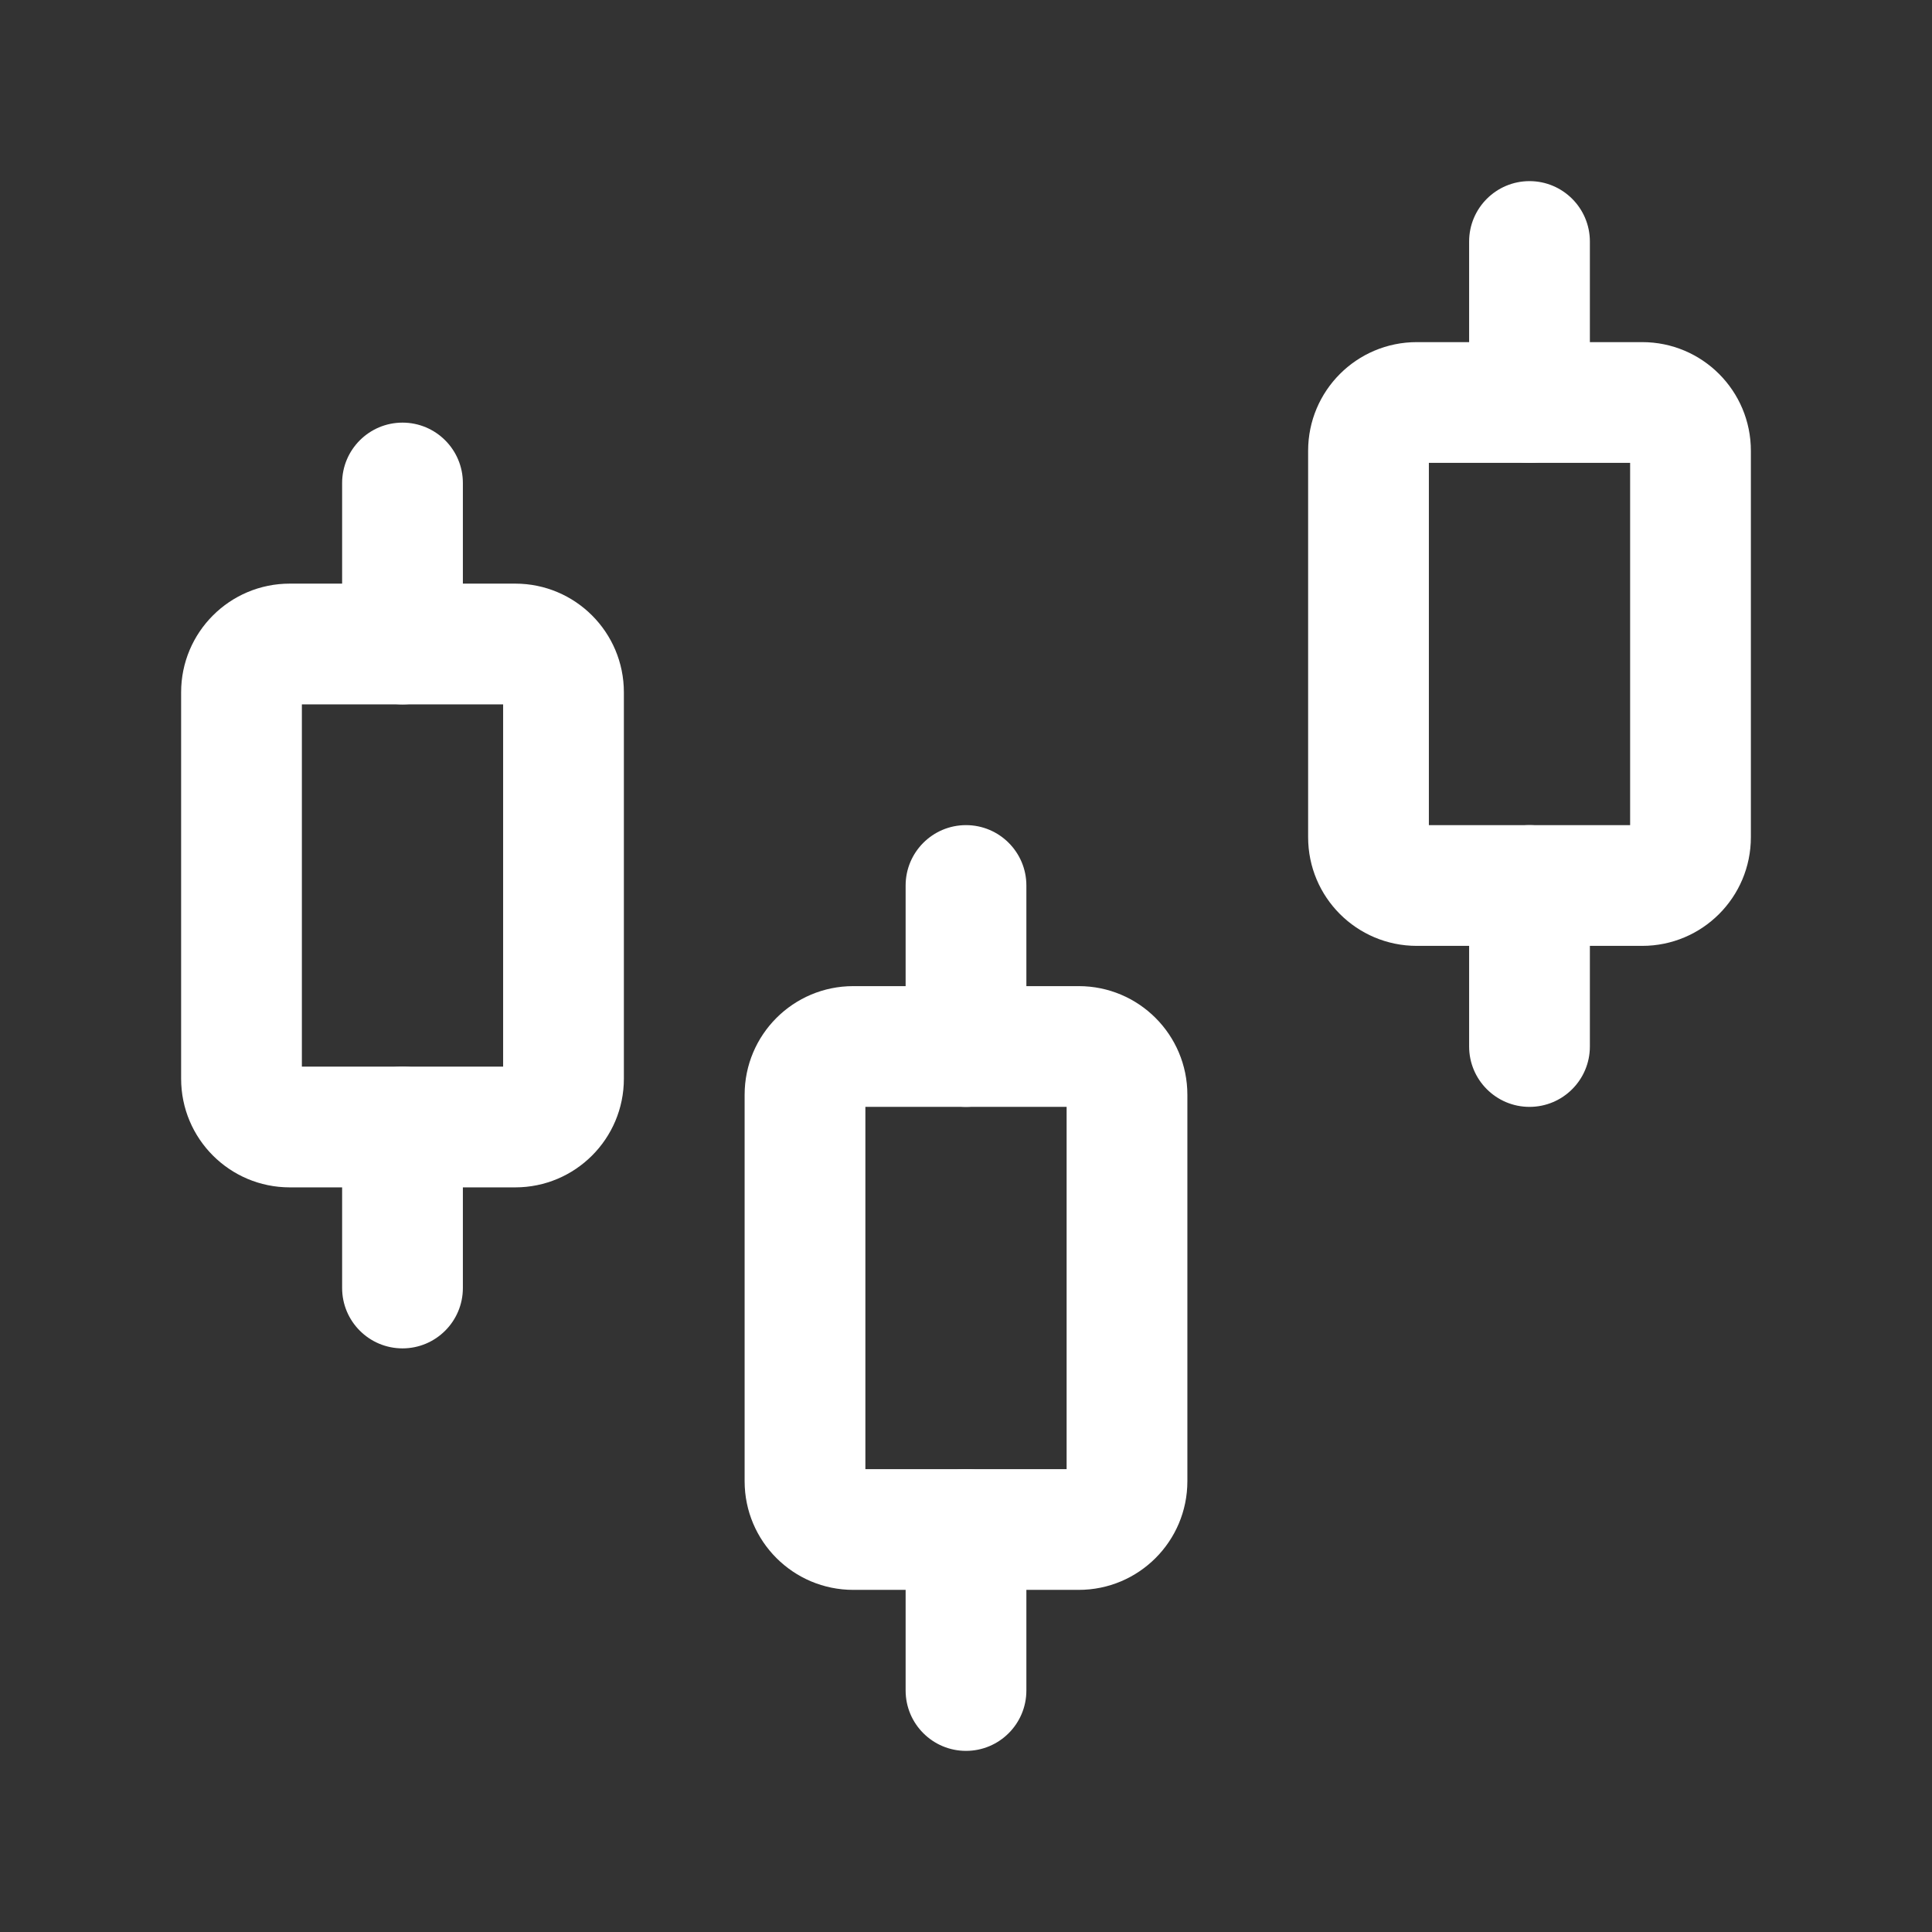 <svg width="24" height="24" viewBox="0 0 24 24" fill="none" xmlns="http://www.w3.org/2000/svg">
<rect x="0" y="0" width="24" height="24" fill="#333333" stroke="none"/>
<path fill-rule="evenodd" clip-rule="evenodd" d="M5 16.75C4.586 16.75 4.25 16.414 4.25 16V14C4.25 13.586 4.586 13.25 5 13.25C5.414 13.25 5.75 13.586 5.75 14V16C5.75 16.414 5.414 16.75 5 16.75Z" fill="white"/>
<path fill-rule="evenodd" clip-rule="evenodd" d="M12 21.75C11.586 21.75 11.25 21.414 11.25 21V19C11.25 18.586 11.586 18.25 12 18.25C12.414 18.25 12.75 18.586 12.75 19V21C12.75 21.414 12.414 21.75 12 21.75Z" fill="white"/>
<path fill-rule="evenodd" clip-rule="evenodd" d="M19 13.75C18.586 13.75 18.25 13.414 18.25 13V11C18.25 10.586 18.586 10.25 19 10.25C19.414 10.25 19.75 10.586 19.75 11V13C19.75 13.414 19.414 13.75 19 13.75Z" fill="white"/>
<path fill-rule="evenodd" clip-rule="evenodd" d="M5 8.75C4.586 8.75 4.25 8.414 4.25 8V6C4.25 5.586 4.586 5.25 5 5.25C5.414 5.25 5.75 5.586 5.75 6V8C5.75 8.414 5.414 8.75 5 8.75Z" fill="white"/>
<path fill-rule="evenodd" clip-rule="evenodd" d="M12 13.75C11.586 13.75 11.25 13.414 11.25 13V11C11.25 10.586 11.586 10.25 12 10.25C12.414 10.25 12.75 10.586 12.75 11V13C12.75 13.414 12.414 13.75 12 13.75Z" fill="white"/>
<path fill-rule="evenodd" clip-rule="evenodd" d="M19 5.75C18.586 5.75 18.25 5.414 18.25 5V3C18.25 2.586 18.586 2.25 19 2.25C19.414 2.25 19.75 2.586 19.75 3V5C19.75 5.414 19.414 5.75 19 5.75Z" fill="white"/>
<path fill-rule="evenodd" clip-rule="evenodd" d="M6.25 13.25V8.75H3.75V13.25H6.25ZM7.75 13.4C7.75 14.146 7.146 14.75 6.4 14.75H3.6C2.854 14.75 2.25 14.146 2.25 13.4V8.6C2.25 7.854 2.854 7.25 3.6 7.25H6.4C7.146 7.25 7.75 7.854 7.75 8.6V13.4Z" fill="white"/>
<path fill-rule="evenodd" clip-rule="evenodd" d="M13.25 18.25V13.75H10.75V18.25H13.25ZM14.75 18.4C14.75 19.146 14.146 19.75 13.4 19.75H10.6C9.854 19.75 9.25 19.146 9.25 18.4V13.6C9.25 12.854 9.854 12.25 10.6 12.25H13.4C14.146 12.25 14.75 12.854 14.75 13.6V18.4Z" fill="white"/>
<path fill-rule="evenodd" clip-rule="evenodd" d="M20.25 10.25V5.75H17.75V10.25H20.25ZM21.75 10.4C21.75 11.146 21.146 11.75 20.4 11.75H17.6C16.854 11.75 16.25 11.146 16.25 10.4V5.6C16.25 4.854 16.854 4.25 17.6 4.25H20.4C21.146 4.25 21.75 4.854 21.75 5.6V10.4Z" fill="white"/>
</svg>
